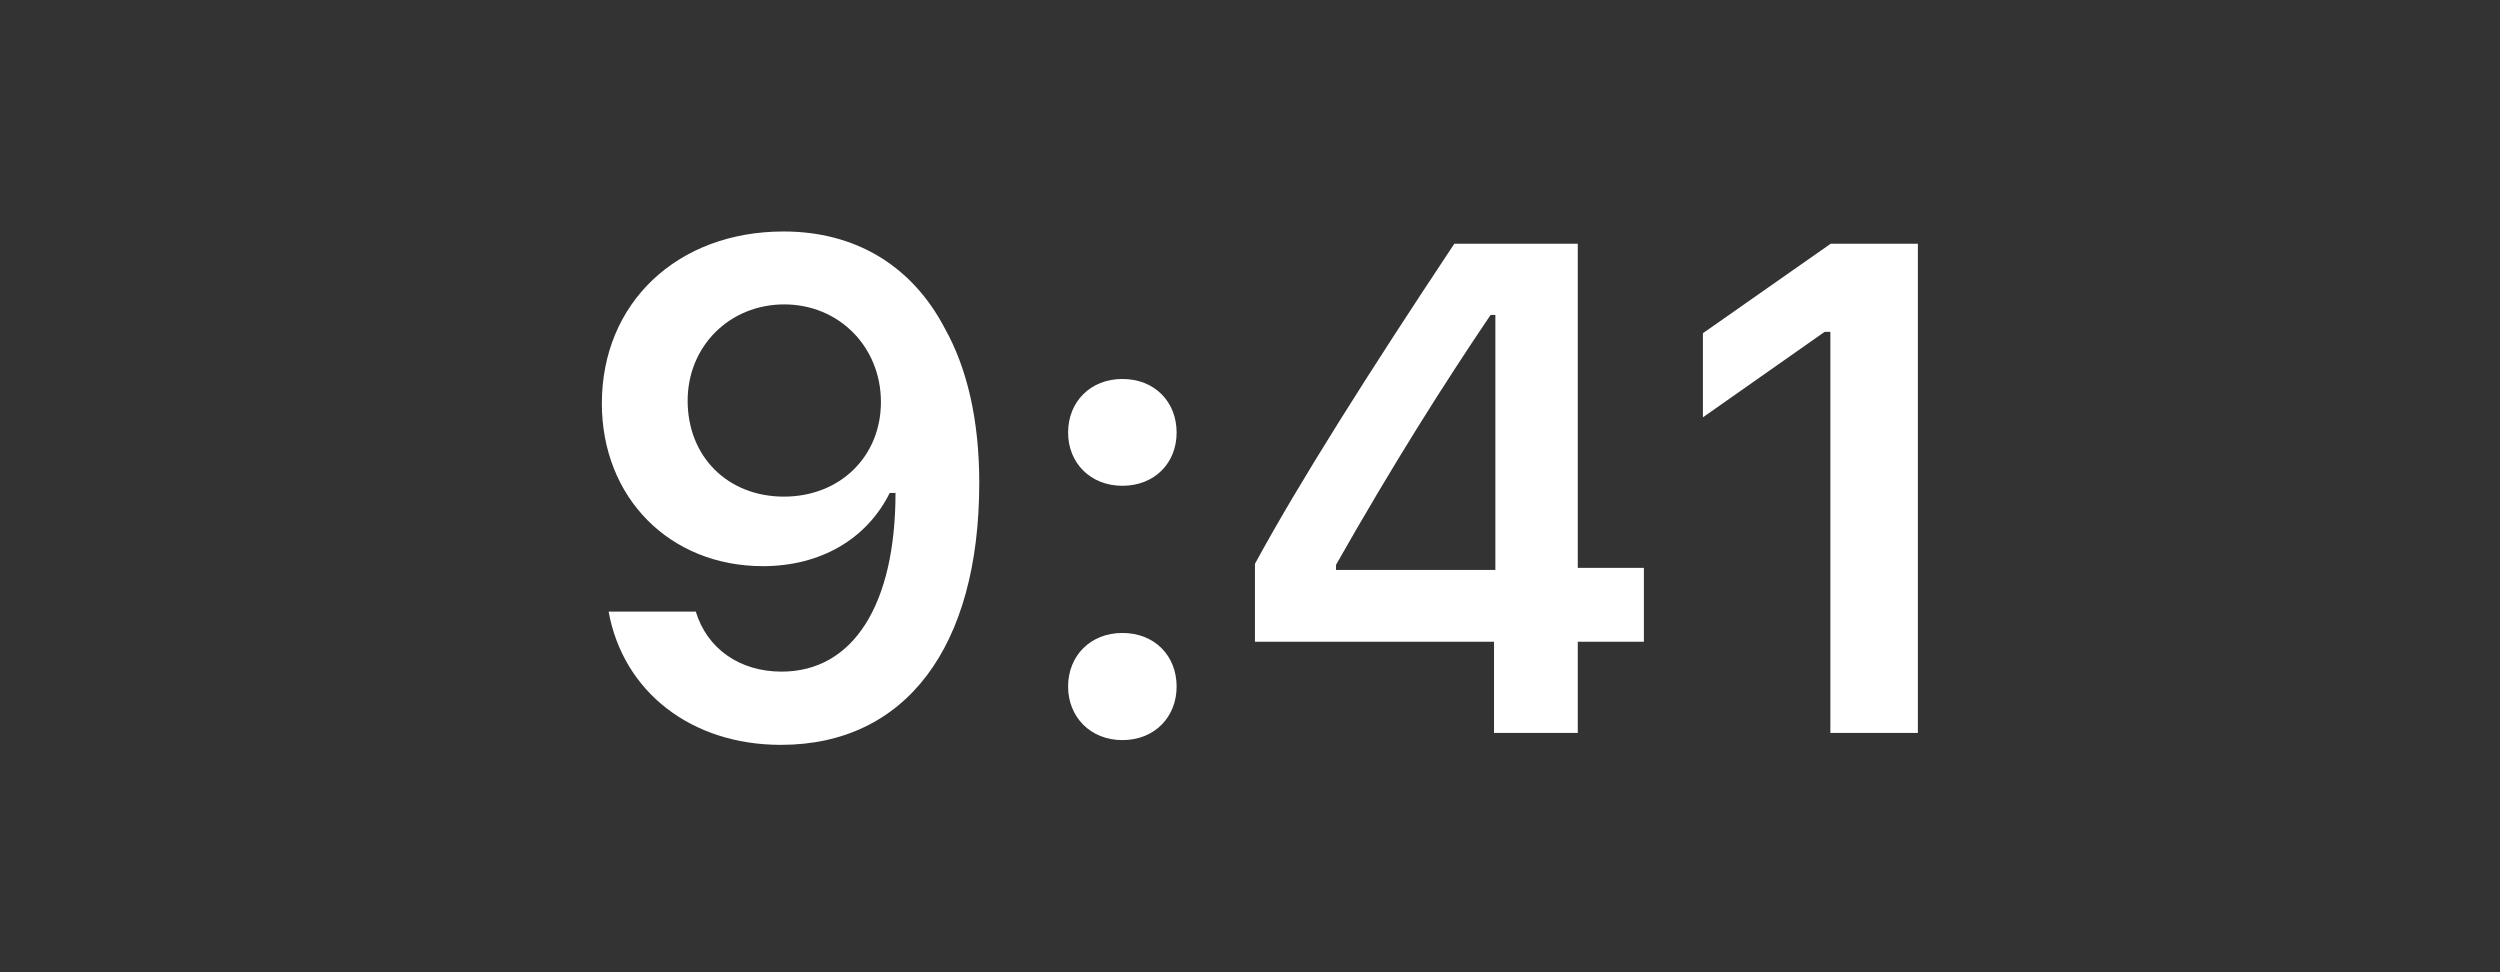<svg width="54" height="21" viewBox="0 0 54 21" fill="none" xmlns="http://www.w3.org/2000/svg">
<rect x="0" y="0" width="54" height="21" fill="#333333" stroke="none"/>
<path d="M16.867 16.089C19.555 16.089 21.152 13.987 21.152 10.427C21.152 9.087 20.895 7.959 20.405 7.087C19.694 5.732 18.471 5 16.926 5C14.626 5 13 6.545 13 8.713C13 10.749 14.465 12.229 16.479 12.229C17.717 12.229 18.72 11.65 19.218 10.647H19.24C19.24 10.647 19.27 10.647 19.277 10.647C19.291 10.647 19.343 10.647 19.343 10.647C19.343 13.064 18.427 14.507 16.882 14.507C15.974 14.507 15.271 14.009 15.029 13.21H13.146C13.461 14.946 14.934 16.089 16.867 16.089ZM16.933 10.727C15.717 10.727 14.853 9.863 14.853 8.655C14.853 7.476 15.761 6.575 16.94 6.575C18.12 6.575 19.028 7.49 19.028 8.684C19.028 9.863 18.142 10.727 16.933 10.727Z" fill="white"/>
<path d="M24.243 15.986C24.939 15.986 25.415 15.488 25.415 14.829C25.415 14.163 24.939 13.672 24.243 13.672C23.555 13.672 23.071 14.163 23.071 14.829C23.071 15.488 23.555 15.986 24.243 15.986ZM24.243 10.493C24.939 10.493 25.415 10.002 25.415 9.343C25.415 8.677 24.939 8.186 24.243 8.186C23.555 8.186 23.071 8.677 23.071 9.343C23.071 10.002 23.555 10.493 24.243 10.493Z" fill="white"/>
<path d="M32.271 15.832H34.08V13.862H35.508V12.266H34.08V5.264H31.414C29.546 8.076 28.059 10.427 27.107 12.178V13.862H32.271V15.832ZM28.858 12.2C30.088 10.032 31.187 8.296 32.197 6.802H32.3V12.31H28.858V12.2Z" fill="white"/>
<path d="M39.536 15.832H41.426V5.264H39.544L36.783 7.197V9.014L39.412 7.168H39.536V15.832Z" fill="white"/>
</svg>
